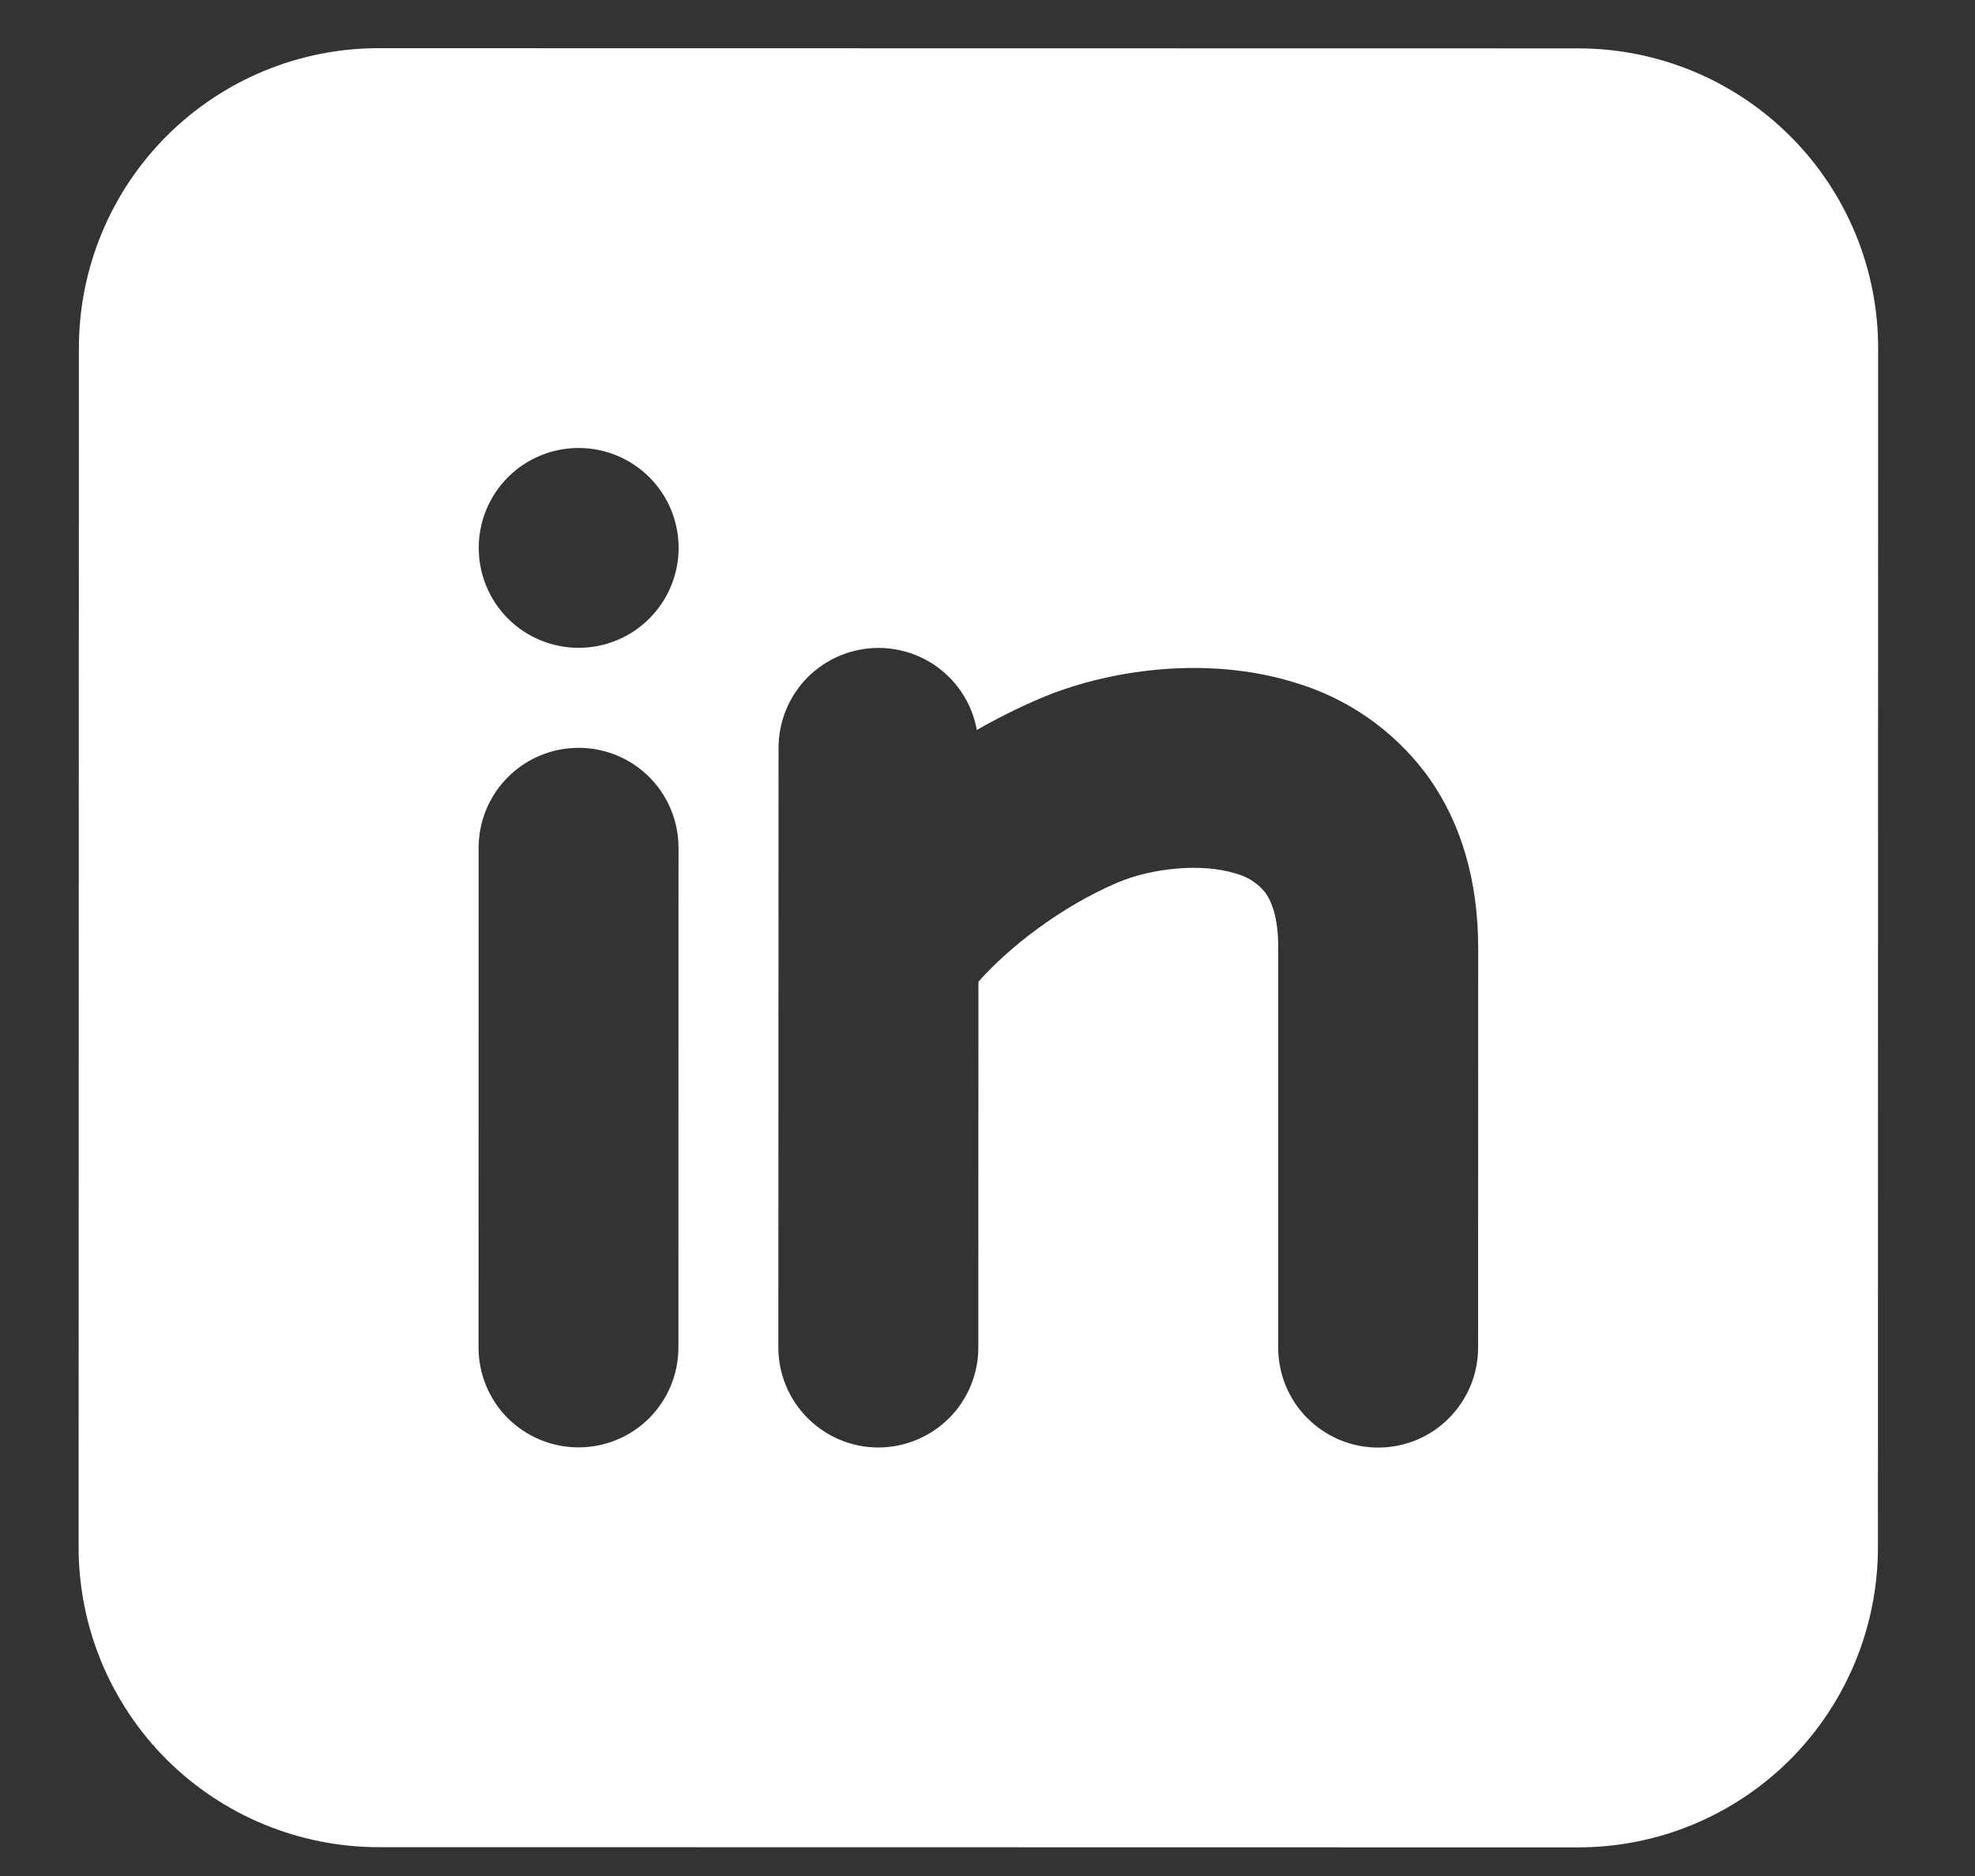 <svg width="20" height="19" viewBox="0 0 20 19" fill="none" xmlns="http://www.w3.org/2000/svg">
<rect x="0" y="0" width="20" height="19" fill="#333333" stroke="none"/>
<path fill-rule="evenodd" clip-rule="evenodd" d="M15.983 0.49C16.789 0.49 17.561 0.811 18.13 1.38C18.7 1.95 19.02 2.722 19.019 3.528L19.017 15.674C19.016 16.48 18.696 17.252 18.127 17.822C17.557 18.391 16.785 18.711 15.979 18.71L3.832 18.708C3.027 18.707 2.255 18.387 1.685 17.818C1.116 17.248 0.796 16.476 0.796 15.67L0.799 3.524C0.799 2.718 1.119 1.946 1.689 1.376C2.259 0.807 3.031 0.487 3.837 0.488L15.983 0.49ZM5.859 7.574C5.591 7.574 5.333 7.68 5.144 7.87C4.954 8.06 4.847 8.317 4.847 8.586L4.846 13.647C4.846 13.915 4.952 14.173 5.142 14.363C5.332 14.552 5.589 14.659 5.858 14.659C6.126 14.659 6.384 14.553 6.574 14.363C6.763 14.173 6.87 13.916 6.87 13.647L6.871 8.586C6.871 8.318 6.765 8.06 6.575 7.87C6.385 7.68 6.128 7.574 5.859 7.574ZM8.896 6.562C8.628 6.562 8.37 6.669 8.18 6.858C7.991 7.048 7.884 7.306 7.884 7.574L7.882 13.647C7.882 13.916 7.989 14.173 8.179 14.363C8.369 14.553 8.626 14.66 8.894 14.66C9.163 14.66 9.42 14.553 9.61 14.364C9.8 14.174 9.907 13.916 9.907 13.648L9.908 9.943C10.216 9.595 10.738 9.186 11.318 8.938C11.655 8.795 12.162 8.736 12.514 8.847C12.631 8.877 12.735 8.944 12.811 9.038C12.864 9.109 12.945 9.267 12.944 9.6L12.944 13.649C12.944 13.917 13.05 14.175 13.24 14.364C13.43 14.554 13.687 14.661 13.956 14.661C14.224 14.661 14.482 14.555 14.671 14.365C14.861 14.175 14.968 13.918 14.968 13.649L14.969 9.6C14.969 8.922 14.797 8.319 14.439 7.835C14.109 7.396 13.648 7.074 13.122 6.916C12.209 6.63 11.198 6.788 10.523 7.078C10.307 7.171 10.096 7.276 9.892 7.393C9.85 7.16 9.727 6.949 9.545 6.797C9.363 6.645 9.133 6.562 8.896 6.562ZM5.86 4.537C5.592 4.537 5.334 4.643 5.144 4.833C4.954 5.023 4.848 5.28 4.848 5.549C4.848 5.817 4.954 6.075 5.144 6.265C5.334 6.455 5.591 6.561 5.86 6.561C6.128 6.561 6.386 6.455 6.575 6.265C6.765 6.075 6.872 5.818 6.872 5.549C6.872 5.281 6.766 5.023 6.576 4.834C6.386 4.644 6.128 4.537 5.86 4.537Z" fill="white"/>
</svg>
